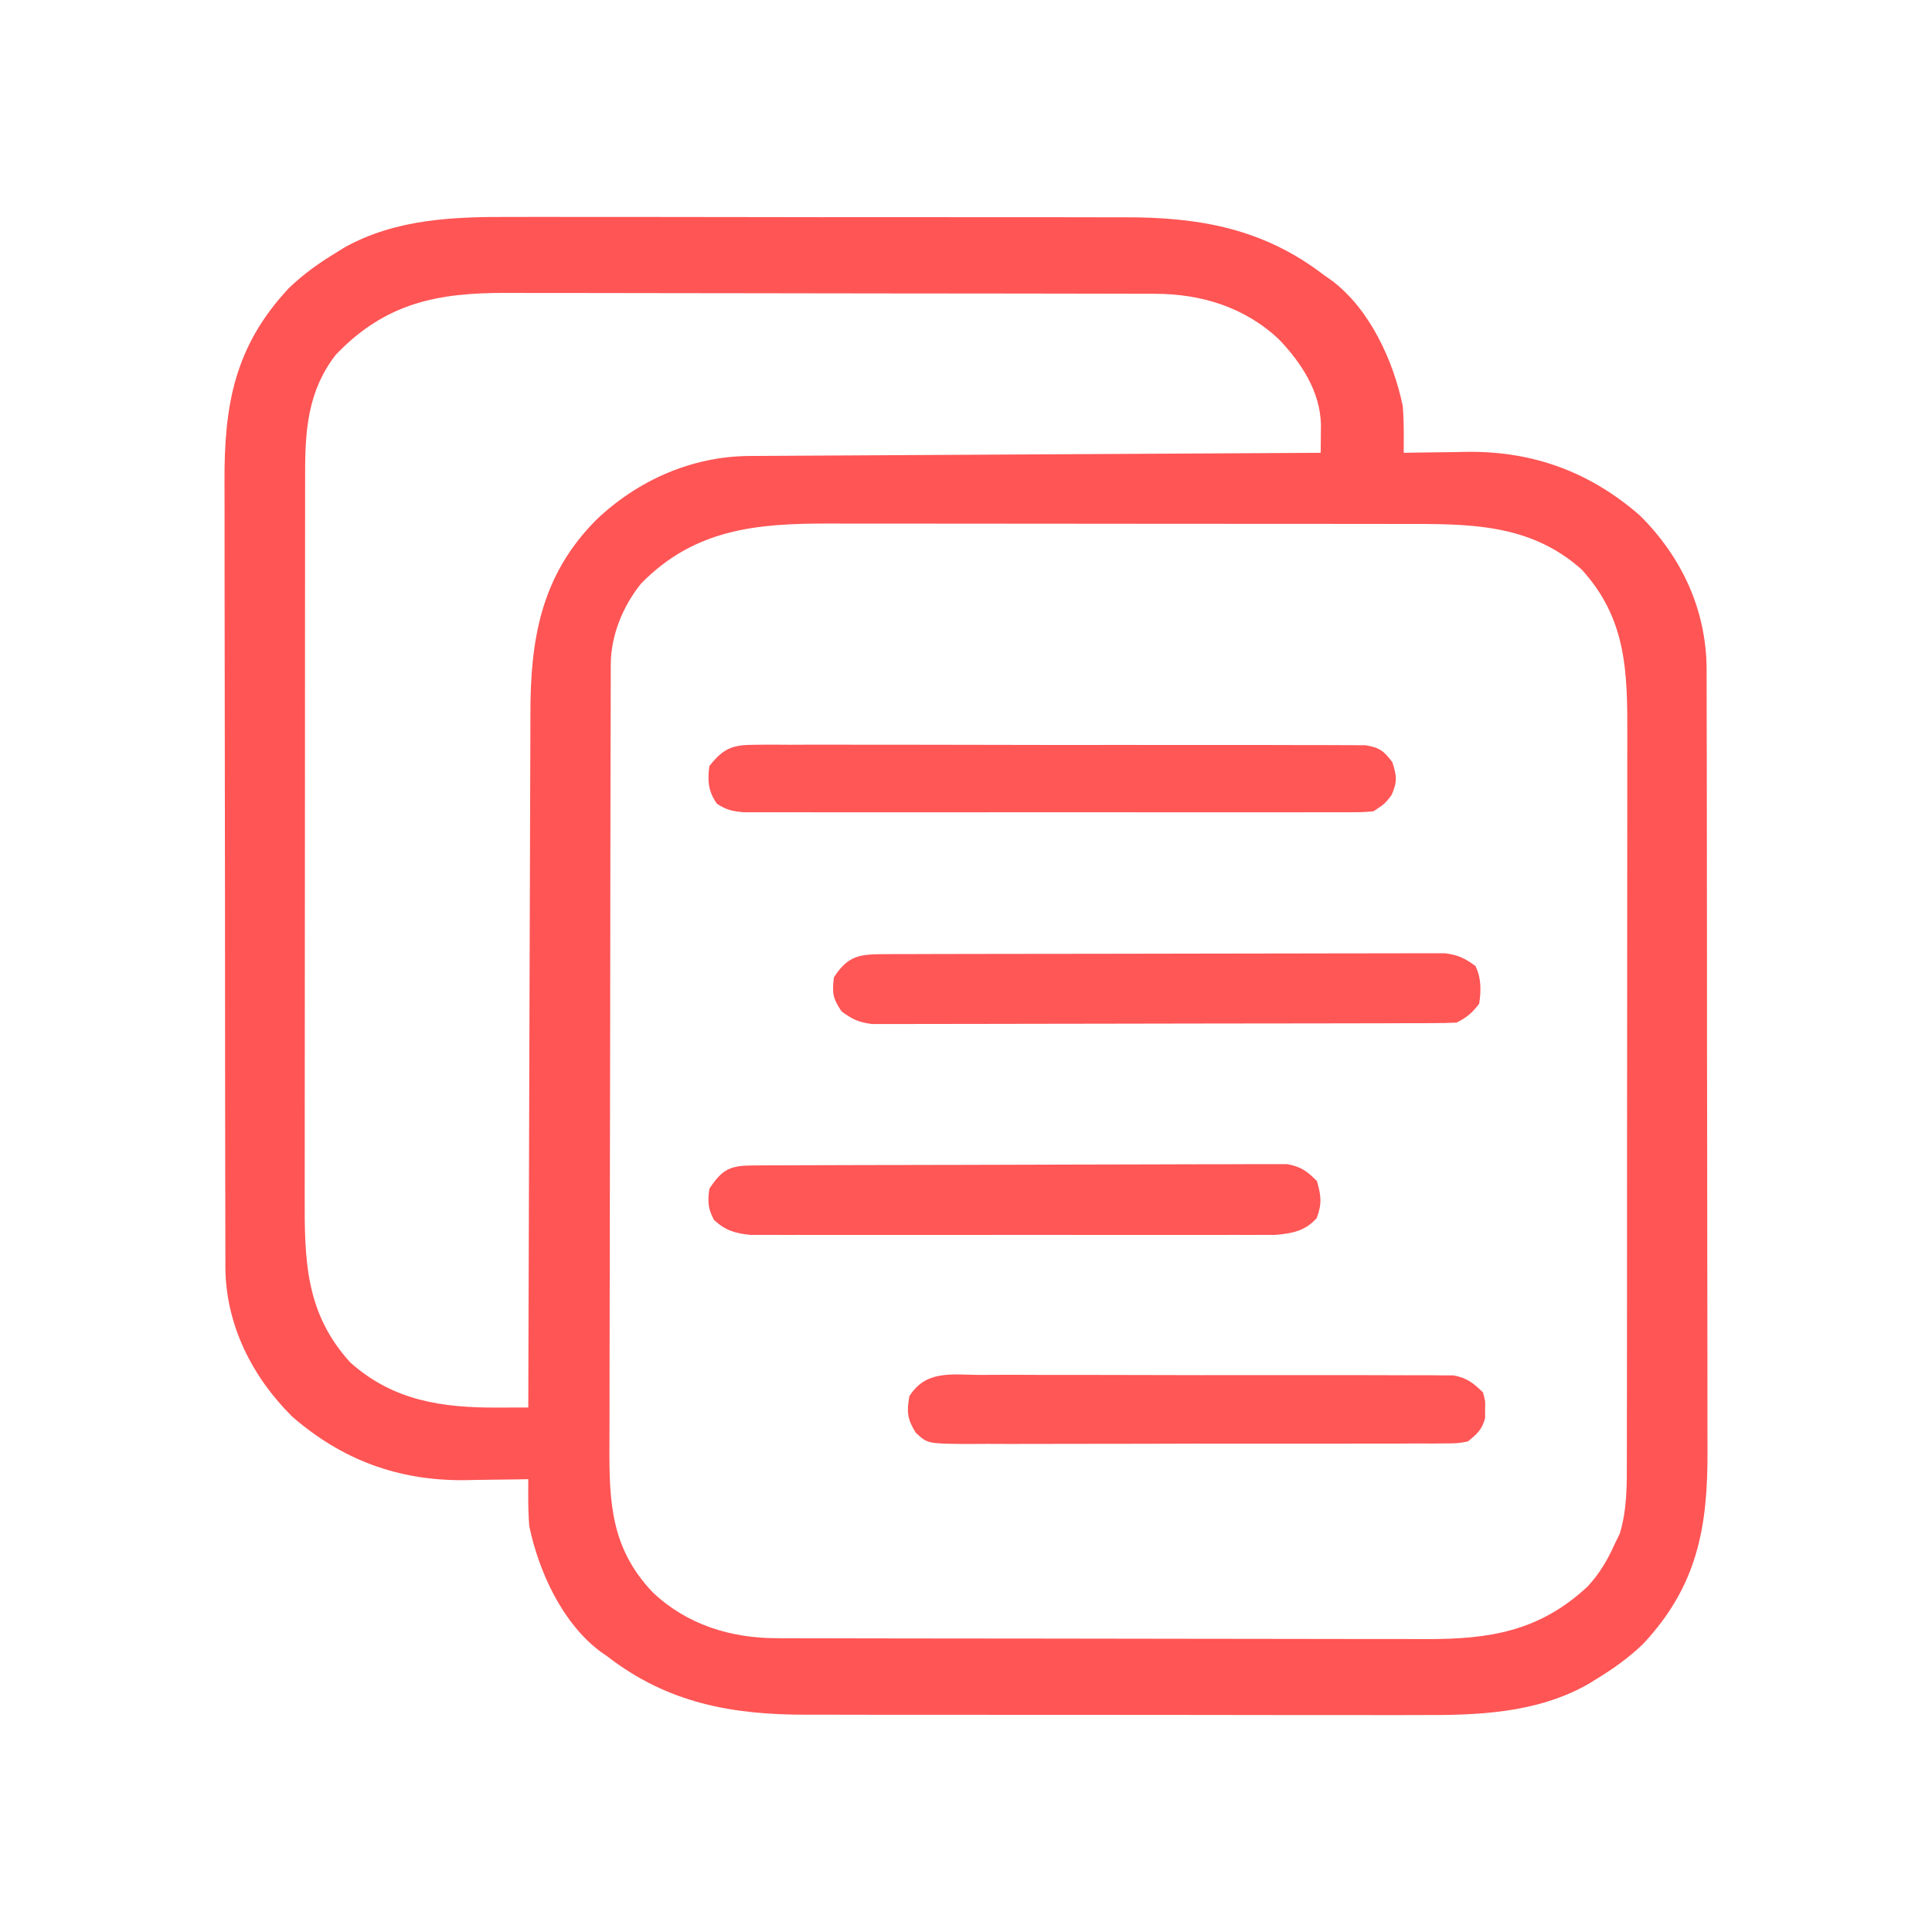 <?xml version="1.0" encoding="UTF-8"?>
<svg version="1.1" xmlns="http://www.w3.org/2000/svg" width="512" height="512">
<path d="M0 0 C1.94 -0.004 3.881 -0.009 5.821 -0.016 C11.038 -0.03 16.254 -0.019 21.471 -0.003 C26.959 0.011 32.447 0.005 37.935 0.001 C47.144 -0.001 56.352 0.012 65.56 0.035 C76.175 0.062 86.79 0.064 97.405 0.052 C107.661 0.041 117.918 0.047 128.174 0.061 C132.519 0.067 136.865 0.067 141.21 0.062 C146.333 0.057 151.455 0.068 156.578 0.089 C158.448 0.095 160.317 0.095 162.187 0.09 C181.936 0.044 198.992 3.112 215.025 15.502 C215.638 15.927 216.252 16.352 216.884 16.791 C227.021 24.37 233.278 38.059 235.775 50.127 C235.976 52.85 236.05 55.487 236.04 58.213 C236.038 59.018 236.036 59.822 236.033 60.652 C236.031 61.262 236.028 61.873 236.025 62.502 C236.81 62.486 237.595 62.47 238.405 62.454 C242.028 62.391 245.651 62.352 249.275 62.314 C250.51 62.289 251.745 62.264 253.017 62.238 C270.467 62.1 285.334 67.584 298.556 79.056 C309.701 90.096 316.179 104.036 316.301 119.723 C316.297 121.035 316.297 121.035 316.292 122.373 C316.297 123.327 316.301 124.28 316.306 125.262 C316.318 128.436 316.317 131.609 316.315 134.782 C316.321 137.066 316.328 139.35 316.336 141.634 C316.353 147.824 316.358 154.014 316.359 160.205 C316.361 164.077 316.365 167.949 316.37 171.821 C316.388 184.646 316.397 197.471 316.396 210.296 C316.395 210.986 316.395 211.676 316.395 212.387 C316.395 213.078 316.395 213.769 316.395 214.481 C316.394 225.671 316.413 236.861 316.442 248.051 C316.47 259.566 316.484 271.082 316.482 282.597 C316.482 289.051 316.487 295.506 316.509 301.961 C316.528 308.036 316.528 314.11 316.514 320.185 C316.512 322.406 316.516 324.627 316.528 326.848 C316.633 347.237 313.855 362.779 299.443 378.181 C295.624 381.846 291.54 384.759 287.025 387.502 C286.28 387.963 285.535 388.425 284.767 388.9 C270.986 396.608 255.416 397.09 240.049 397.003 C238.109 397.007 236.169 397.013 234.228 397.02 C229.011 397.034 223.795 397.023 218.578 397.006 C213.09 396.992 207.602 396.999 202.114 397.002 C192.906 397.005 183.698 396.992 174.489 396.968 C163.874 396.942 153.259 396.94 142.644 396.952 C132.388 396.962 122.132 396.956 111.875 396.942 C107.53 396.936 103.185 396.936 98.839 396.941 C93.716 396.946 88.594 396.936 83.471 396.914 C81.602 396.909 79.732 396.908 77.862 396.913 C58.114 396.96 41.058 393.891 25.025 381.502 C24.411 381.076 23.797 380.651 23.165 380.213 C13.029 372.634 6.771 358.944 4.275 346.877 C4.073 344.154 3.999 341.517 4.009 338.791 C4.011 337.986 4.014 337.181 4.016 336.352 C4.02 335.436 4.02 335.436 4.025 334.502 C3.239 334.517 2.454 334.533 1.645 334.549 C-1.979 334.612 -5.602 334.651 -9.225 334.689 C-11.078 334.727 -11.078 334.727 -12.968 334.765 C-30.418 334.903 -45.284 329.419 -58.507 317.947 C-69.212 307.343 -76.134 293.55 -76.252 278.384 C-76.249 277.502 -76.246 276.621 -76.243 275.712 C-76.247 274.756 -76.252 273.799 -76.256 272.814 C-76.269 269.623 -76.268 266.434 -76.266 263.243 C-76.272 260.95 -76.279 258.656 -76.286 256.362 C-76.304 250.141 -76.309 243.92 -76.31 237.698 C-76.311 233.807 -76.316 229.916 -76.321 226.025 C-76.338 213.139 -76.348 200.253 -76.346 187.367 C-76.346 186.673 -76.346 185.979 -76.346 185.264 C-76.346 184.57 -76.346 183.875 -76.346 183.16 C-76.345 171.914 -76.364 160.67 -76.392 149.424 C-76.421 137.855 -76.434 126.286 -76.433 114.716 C-76.433 108.23 -76.438 101.744 -76.459 95.258 C-76.479 89.153 -76.479 83.048 -76.464 76.943 C-76.462 74.711 -76.467 72.478 -76.479 70.246 C-76.583 49.82 -73.834 34.255 -59.393 18.822 C-55.575 15.158 -51.491 12.245 -46.975 9.502 C-45.858 8.809 -45.858 8.809 -44.718 8.103 C-30.937 0.395 -15.366 -0.087 0 0 Z M-46.975 36.502 C-54.273 45.875 -55.131 56.219 -55.109 67.704 C-55.111 68.597 -55.114 69.491 -55.116 70.411 C-55.122 73.387 -55.121 76.363 -55.121 79.339 C-55.124 81.48 -55.127 83.621 -55.131 85.762 C-55.14 91.565 -55.142 97.369 -55.143 103.173 C-55.143 106.802 -55.145 110.431 -55.148 114.06 C-55.157 126.729 -55.161 139.399 -55.161 152.068 C-55.16 163.864 -55.171 175.659 -55.186 187.455 C-55.199 197.595 -55.205 207.734 -55.204 217.874 C-55.204 223.924 -55.207 229.975 -55.217 236.025 C-55.227 241.718 -55.227 247.41 -55.22 253.102 C-55.219 255.186 -55.221 257.269 -55.227 259.353 C-55.273 276.282 -55.139 290.438 -43.128 303.58 C-31.739 313.749 -18.778 315.585 -4.155 315.525 C-2.973 315.523 -2.973 315.523 -1.768 315.52 C0.163 315.516 2.094 315.509 4.025 315.502 C4.027 314.478 4.029 313.454 4.032 312.399 C4.091 287.45 4.167 262.502 4.26 237.554 C4.305 225.489 4.345 213.424 4.371 201.359 C4.394 190.839 4.428 180.32 4.473 169.8 C4.497 164.234 4.516 158.667 4.522 153.101 C4.528 147.853 4.548 142.606 4.579 137.359 C4.588 135.44 4.591 133.522 4.59 131.604 C4.577 111.729 7.472 94.916 22.044 80.263 C33.044 69.783 47.37 63.428 62.624 63.343 C63.598 63.336 63.598 63.336 64.592 63.329 C66.76 63.313 68.928 63.305 71.096 63.296 C72.654 63.287 74.211 63.277 75.768 63.266 C79.991 63.239 84.214 63.218 88.436 63.198 C92.851 63.176 97.266 63.149 101.681 63.122 C110.039 63.072 118.397 63.027 126.755 62.984 C136.271 62.935 145.788 62.88 155.304 62.825 C174.878 62.711 194.451 62.604 214.025 62.502 C214.042 60.899 214.054 59.296 214.064 57.693 C214.071 56.801 214.079 55.908 214.086 54.989 C213.87 46.235 208.891 38.657 203.025 32.502 C193.966 23.912 182.297 20.347 170.056 20.361 C169.26 20.358 168.463 20.355 167.642 20.352 C164.974 20.344 162.307 20.342 159.639 20.341 C157.726 20.336 155.812 20.331 153.898 20.326 C148.699 20.312 143.5 20.306 138.302 20.302 C135.052 20.299 131.801 20.294 128.551 20.29 C118.375 20.276 108.198 20.267 98.022 20.263 C86.288 20.258 74.554 20.241 62.82 20.212 C53.743 20.19 44.665 20.18 35.587 20.179 C30.169 20.178 24.751 20.172 19.333 20.154 C14.233 20.137 9.133 20.135 4.032 20.144 C2.166 20.145 0.3 20.141 -1.566 20.131 C-19.979 20.039 -33.797 22.733 -46.975 36.502 Z M33.923 97.146 C29.126 103.098 25.91 110.863 25.89 118.555 C25.886 119.358 25.882 120.16 25.877 120.987 C25.877 121.862 25.877 122.738 25.877 123.64 C25.874 124.575 25.87 125.51 25.866 126.473 C25.855 129.614 25.851 132.754 25.848 135.895 C25.841 138.143 25.835 140.392 25.828 142.641 C25.807 150.033 25.796 157.426 25.786 164.818 C25.782 167.364 25.778 169.909 25.774 172.455 C25.757 183.045 25.743 193.635 25.735 204.225 C25.733 206.972 25.731 209.719 25.729 212.466 C25.729 213.149 25.729 213.831 25.728 214.535 C25.72 225.585 25.694 236.635 25.662 247.685 C25.629 259.04 25.611 270.396 25.608 281.752 C25.605 288.123 25.596 294.495 25.571 300.866 C25.548 306.863 25.544 312.861 25.554 318.858 C25.554 321.055 25.548 323.251 25.534 325.448 C25.444 340.708 25.958 352.889 37.025 364.502 C46.084 373.091 57.752 376.656 69.993 376.642 C70.79 376.645 71.587 376.648 72.408 376.651 C75.075 376.66 77.742 376.661 80.41 376.663 C82.324 376.667 84.238 376.672 86.152 376.678 C91.35 376.691 96.549 376.697 101.747 376.702 C104.998 376.705 108.248 376.709 111.498 376.713 C121.675 376.727 131.851 376.737 142.027 376.741 C153.761 376.745 165.495 376.763 177.229 376.792 C186.307 376.813 195.385 376.823 204.463 376.825 C209.88 376.826 215.298 376.832 220.716 376.849 C225.817 376.866 230.917 376.868 236.017 376.859 C237.883 376.859 239.749 376.863 241.615 376.873 C258.598 376.958 271.935 374.897 284.755 362.943 C287.99 359.463 290.093 355.815 292.025 351.502 C292.437 350.656 292.85 349.81 293.275 348.939 C295.231 342.58 295.171 335.892 295.158 329.3 C295.161 328.406 295.163 327.513 295.165 326.592 C295.172 323.616 295.171 320.641 295.17 317.665 C295.173 315.524 295.176 313.383 295.18 311.242 C295.189 305.438 295.191 299.634 295.192 293.83 C295.193 290.201 295.195 286.572 295.197 282.943 C295.207 270.274 295.211 257.605 295.21 244.936 C295.209 233.14 295.22 221.344 295.236 209.548 C295.249 199.409 295.254 189.269 295.254 179.13 C295.253 173.079 295.256 167.029 295.267 160.978 C295.276 155.286 295.276 149.594 295.269 143.901 C295.268 141.818 295.27 139.734 295.277 137.651 C295.323 120.722 295.188 106.565 283.177 93.424 C269.243 80.981 252.739 81.351 235.227 81.356 C233.424 81.353 231.621 81.35 229.818 81.346 C224.94 81.337 220.062 81.335 215.183 81.334 C212.13 81.334 209.077 81.332 206.023 81.329 C195.355 81.32 184.687 81.316 174.019 81.316 C164.101 81.317 154.182 81.306 144.264 81.291 C135.727 81.278 127.19 81.272 118.653 81.273 C113.564 81.273 108.475 81.27 103.385 81.26 C98.595 81.25 93.805 81.25 89.015 81.257 C87.266 81.258 85.517 81.256 83.768 81.25 C64.501 81.187 48.085 82.686 33.923 97.146 Z " fill="#FF5555" transform="translate(135.975,57.498)"/>
<path d="M0 0 C0.704 -0.007 1.408 -0.014 2.133 -0.021 C4.485 -0.039 6.836 -0.021 9.189 -0.003 C10.878 -0.008 12.567 -0.015 14.255 -0.025 C18.838 -0.043 23.42 -0.03 28.003 -0.011 C32.798 0.006 37.592 -0.003 42.387 -0.008 C50.438 -0.013 58.489 0.003 66.54 0.031 C75.851 0.063 85.161 0.063 94.472 0.046 C103.427 0.03 112.381 0.037 121.336 0.054 C125.148 0.061 128.96 0.06 132.772 0.052 C137.26 0.045 141.746 0.057 146.234 0.084 C147.882 0.091 149.53 0.091 151.178 0.084 C153.425 0.075 155.671 0.091 157.919 0.114 C159.177 0.116 160.435 0.119 161.731 0.122 C165.479 0.721 166.638 1.634 168.896 4.628 C170.053 8.254 170.231 9.891 168.646 13.378 C166.896 15.628 166.896 15.628 163.896 17.628 C160.883 17.88 160.883 17.88 157.108 17.882 C156.067 17.887 156.067 17.887 155.005 17.892 C152.675 17.9 150.344 17.893 148.013 17.887 C146.344 17.89 144.676 17.893 143.007 17.898 C138.47 17.907 133.933 17.903 129.395 17.897 C124.651 17.892 119.907 17.896 115.163 17.9 C107.195 17.903 99.226 17.898 91.257 17.889 C82.041 17.878 72.825 17.882 63.608 17.893 C55.701 17.902 47.793 17.903 39.886 17.898 C35.161 17.895 30.436 17.894 25.71 17.901 C21.267 17.907 16.825 17.903 12.382 17.891 C10.75 17.888 9.118 17.889 7.486 17.894 C5.261 17.899 3.036 17.892 0.811 17.882 C-0.436 17.881 -1.682 17.881 -2.965 17.88 C-5.962 17.64 -7.626 17.274 -10.104 15.628 C-12.404 12.409 -12.658 9.503 -12.104 5.628 C-8.379 0.886 -5.951 0.003 0 0 Z " fill="#FF5656" transform="translate(200.104,197.372)"/>
<path d="M0 0 C0.644 -0.003 1.288 -0.006 1.952 -0.009 C4.115 -0.018 6.277 -0.019 8.44 -0.021 C9.989 -0.025 11.538 -0.03 13.087 -0.036 C17.297 -0.049 21.508 -0.055 25.719 -0.06 C28.349 -0.063 30.979 -0.067 33.609 -0.071 C41.837 -0.085 50.064 -0.095 58.292 -0.098 C67.792 -0.103 77.293 -0.12 86.793 -0.149 C94.135 -0.171 101.477 -0.181 108.819 -0.182 C113.205 -0.184 117.591 -0.189 121.977 -0.207 C126.102 -0.224 130.227 -0.226 134.353 -0.217 C135.866 -0.216 137.38 -0.221 138.894 -0.231 C140.961 -0.243 143.028 -0.237 145.095 -0.227 C146.252 -0.229 147.408 -0.23 148.6 -0.231 C152.033 0.184 153.917 1.087 156.675 3.14 C158.271 6.333 158.189 9.675 157.675 13.14 C155.804 15.572 154.393 16.781 151.675 18.14 C149.608 18.241 147.538 18.276 145.469 18.281 C144.504 18.285 144.504 18.285 143.52 18.29 C141.354 18.299 139.189 18.3 137.023 18.302 C135.474 18.306 133.925 18.311 132.377 18.317 C128.162 18.33 123.947 18.336 119.732 18.341 C117.099 18.344 114.467 18.348 111.835 18.352 C103.602 18.366 95.369 18.375 87.136 18.379 C77.627 18.384 68.118 18.401 58.609 18.43 C51.263 18.452 43.917 18.462 36.571 18.463 C32.182 18.464 27.792 18.47 23.403 18.488 C19.274 18.505 15.144 18.507 11.015 18.498 C9.5 18.497 7.984 18.502 6.469 18.512 C4.399 18.524 2.33 18.518 0.261 18.508 C-0.897 18.509 -2.055 18.511 -3.248 18.512 C-6.71 18.094 -8.553 17.225 -11.325 15.14 C-13.667 11.628 -13.822 10.276 -13.325 6.14 C-9.624 0.397 -6.544 0.017 0 0 Z " fill="#FF5656" transform="translate(234.325,252.86)"/>
<path d="M0 0 C1.258 -0.007 2.515 -0.014 3.811 -0.022 C5.213 -0.025 6.614 -0.027 8.016 -0.03 C9.486 -0.036 10.956 -0.043 12.426 -0.05 C16.426 -0.067 20.426 -0.078 24.426 -0.086 C26.924 -0.091 29.423 -0.097 31.921 -0.103 C39.735 -0.123 47.549 -0.137 55.363 -0.145 C64.388 -0.155 73.413 -0.181 82.437 -0.222 C89.41 -0.252 96.382 -0.267 103.355 -0.27 C107.52 -0.272 111.686 -0.281 115.852 -0.306 C119.771 -0.33 123.69 -0.334 127.609 -0.324 C129.047 -0.323 130.485 -0.329 131.923 -0.343 C133.887 -0.361 135.852 -0.351 137.816 -0.341 C138.915 -0.343 140.014 -0.345 141.146 -0.348 C144.829 0.27 146.486 1.518 149.099 4.147 C150.222 8.007 150.462 10.185 149.036 13.96 C146.03 17.354 142.548 18.025 138.11 18.399 C137.052 18.4 135.995 18.4 134.906 18.401 C133.685 18.407 132.464 18.412 131.206 18.418 C129.866 18.414 128.526 18.41 127.186 18.406 C125.765 18.409 124.344 18.412 122.922 18.417 C119.073 18.426 115.224 18.422 111.375 18.416 C107.343 18.411 103.311 18.415 99.279 18.419 C92.509 18.422 85.739 18.417 78.97 18.408 C71.147 18.397 63.324 18.401 55.501 18.412 C48.779 18.421 42.057 18.422 35.335 18.417 C31.322 18.414 27.31 18.413 23.297 18.42 C19.526 18.426 15.754 18.422 11.983 18.41 C10.599 18.407 9.216 18.408 7.833 18.412 C5.944 18.418 4.054 18.41 2.164 18.401 C1.107 18.4 0.05 18.4 -1.038 18.399 C-4.982 18.052 -7.848 17.164 -10.714 14.397 C-12.313 11.368 -12.385 9.533 -11.901 6.147 C-8.323 0.78 -6.268 0.024 0 0 Z " fill="#FF5656" transform="translate(199.901,308.853)"/>
<path d="M0 0 C1.392 -0.005 2.783 -0.012 4.175 -0.022 C7.948 -0.04 11.72 -0.027 15.493 -0.008 C19.444 0.009 23.394 -0 27.345 -0.005 C33.98 -0.01 40.614 0.006 47.248 0.034 C54.915 0.066 62.581 0.066 70.248 0.049 C77.628 0.033 85.007 0.04 92.387 0.057 C95.526 0.064 98.664 0.063 101.803 0.055 C105.5 0.048 109.197 0.06 112.893 0.087 C114.895 0.097 116.897 0.088 118.898 0.078 C120.093 0.091 121.287 0.103 122.518 0.116 C124.072 0.121 124.072 0.121 125.658 0.125 C129.214 0.763 130.91 2.136 133.477 4.631 C134.105 6.85 134.105 6.85 134.039 9.131 C134.04 9.884 134.042 10.637 134.043 11.412 C133.256 14.494 131.933 15.636 129.477 17.631 C126.765 18.137 126.765 18.137 123.6 18.146 C122.399 18.158 121.197 18.171 119.959 18.184 C118.645 18.178 117.33 18.171 115.975 18.165 C114.574 18.172 113.172 18.18 111.771 18.191 C107.967 18.213 104.164 18.21 100.36 18.201 C97.184 18.196 94.008 18.204 90.832 18.211 C83.339 18.228 75.846 18.224 68.353 18.208 C60.624 18.191 52.896 18.206 45.167 18.239 C38.53 18.265 31.893 18.273 25.256 18.264 C21.293 18.259 17.329 18.262 13.366 18.282 C9.638 18.3 5.912 18.294 2.184 18.27 C0.166 18.262 -1.852 18.28 -3.871 18.298 C-13.733 18.194 -13.733 18.194 -16.836 15.31 C-19.087 11.736 -19.264 9.78 -18.523 5.631 C-14.151 -1.285 -7.501 -0.067 0 0 Z " fill="#FF5656" transform="translate(259.523,364.369)"/>
</svg>
